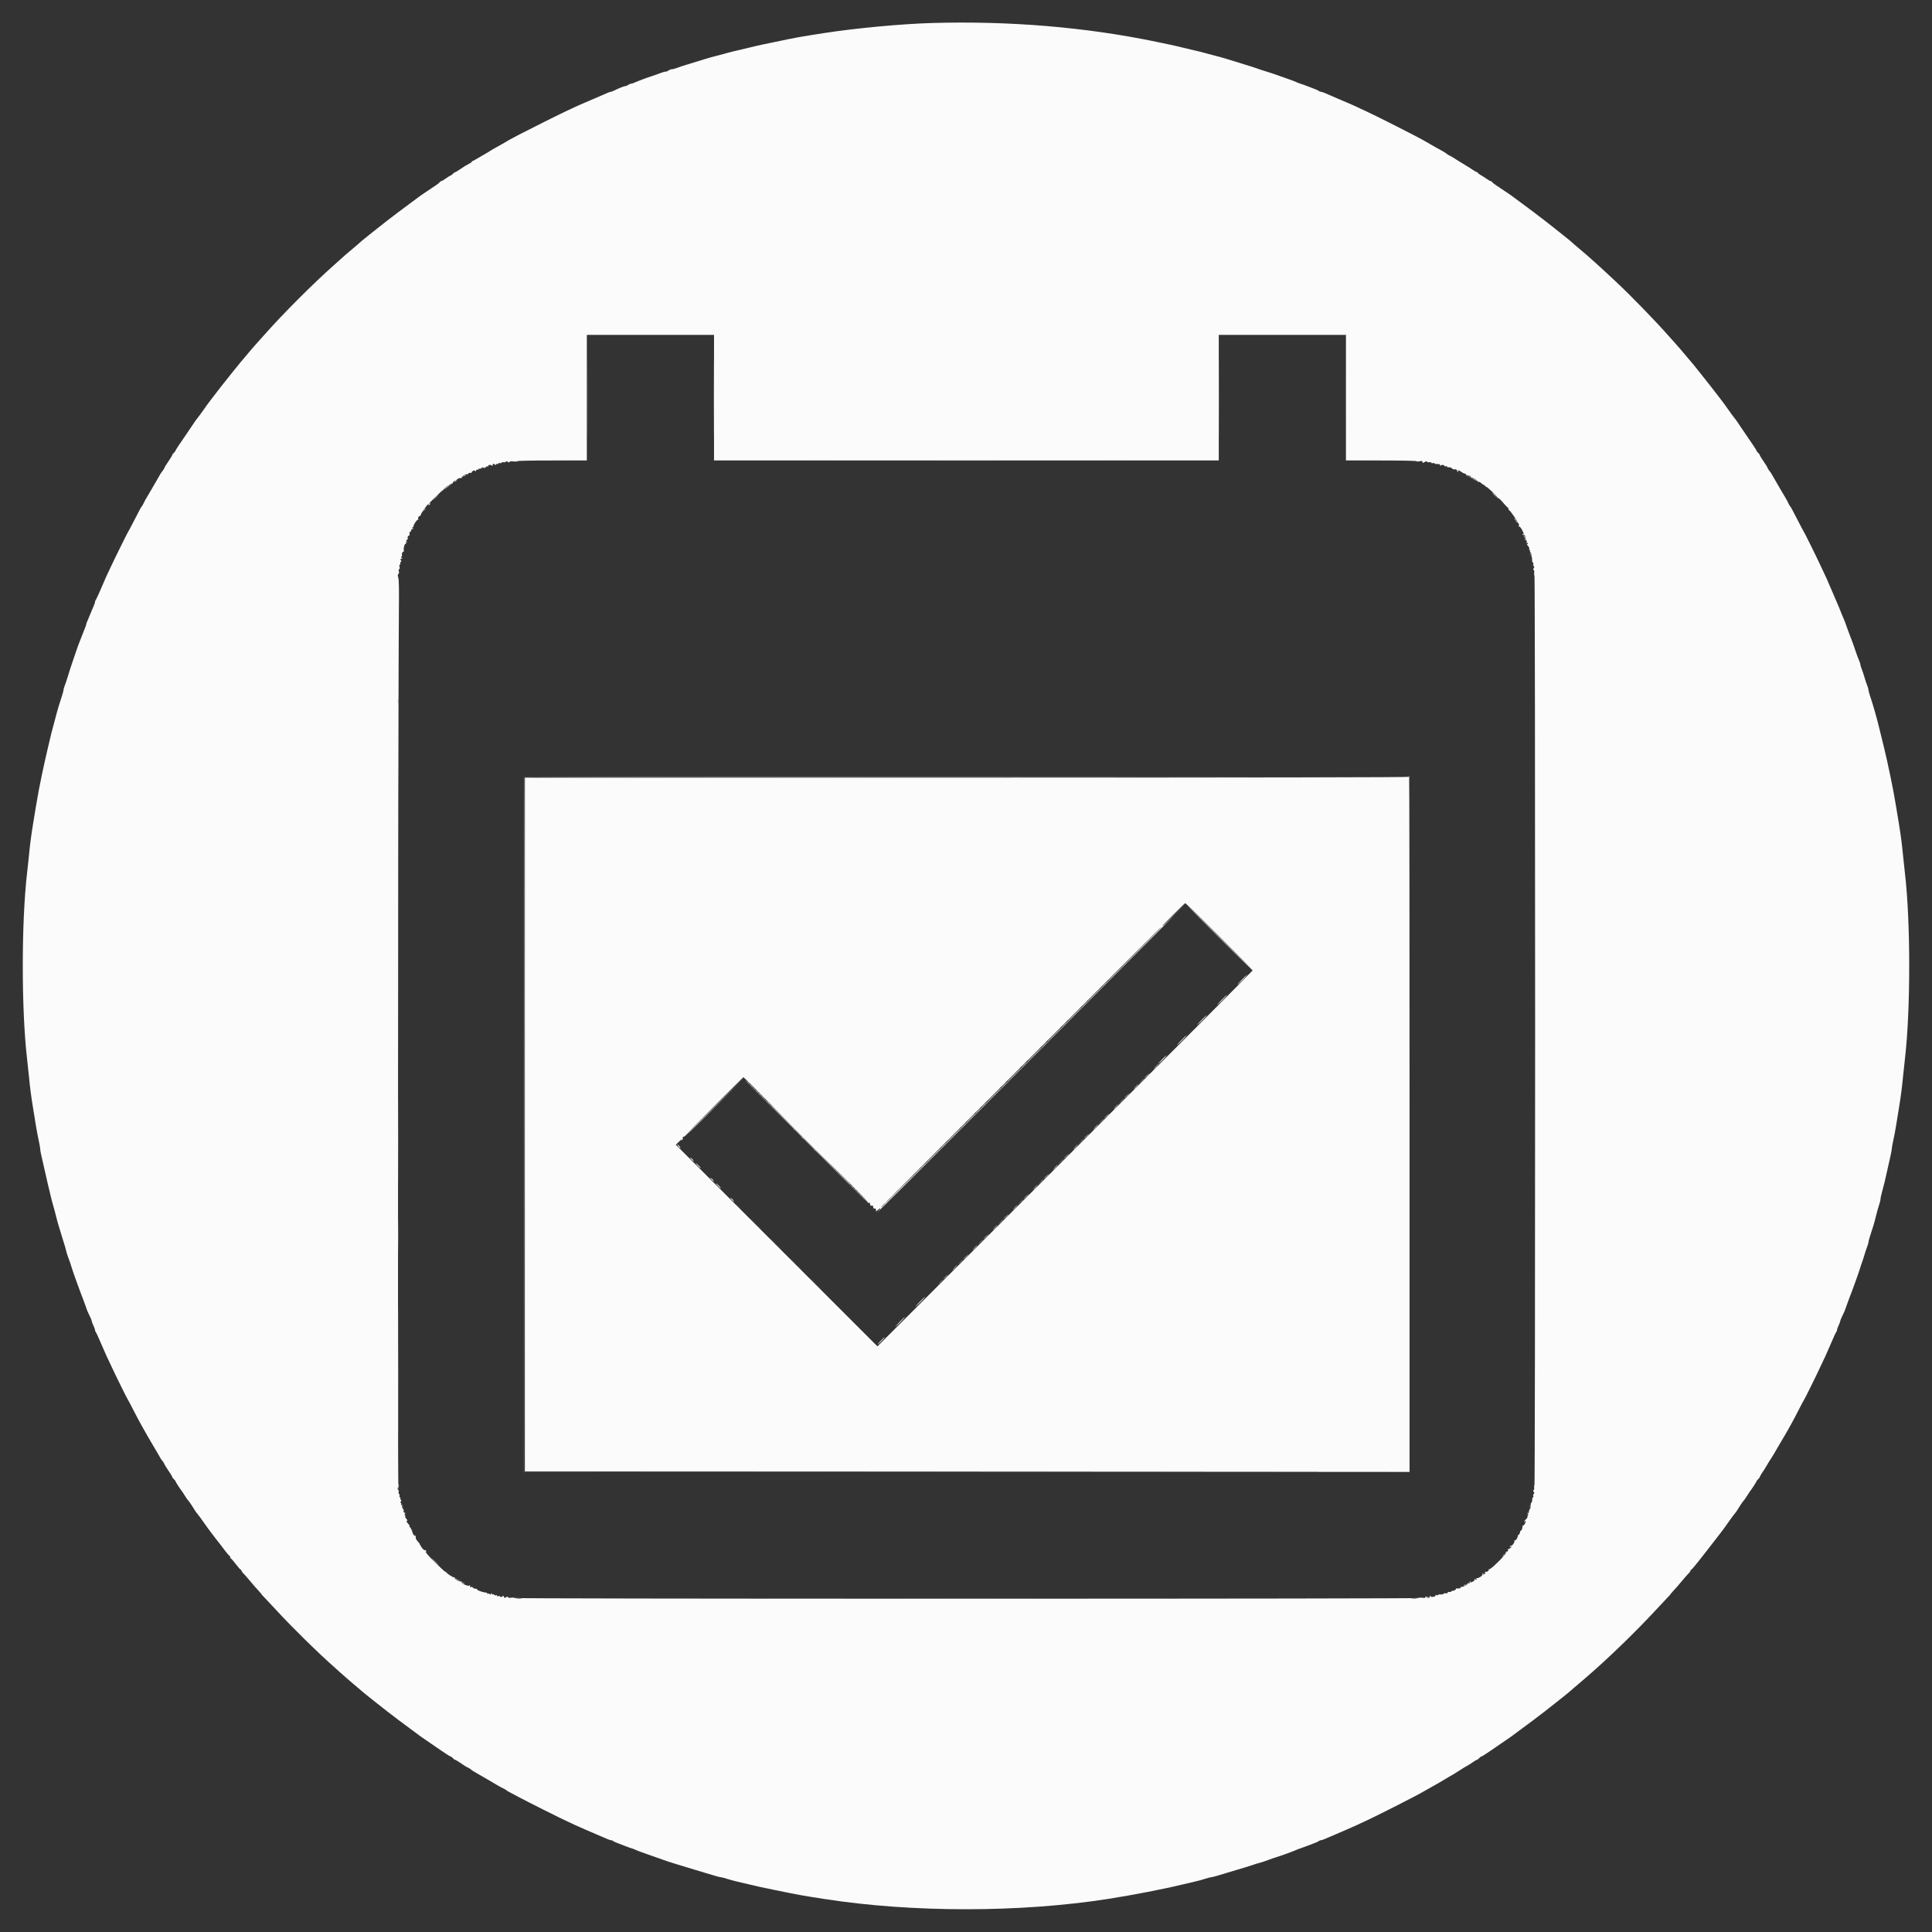 <svg id="svg" version="1.1" xmlns="http://www.w3.org/2000/svg" xmlns:xlink="http://www.w3.org/1999/xlink" width="400" height="400" viewBox="0, 0, 400,400"><rect x="0" y="0" width="400" height="400" fill="#333333" stroke="none"/><g id="svgg"><path id="path0" d="M192.917 4.764 C 186.619 4.947,177.117 5.835,170.583 6.853 C 165.410 7.658,164.947 7.742,160.583 8.658 C 159.758 8.832,158.483 9.098,157.750 9.250 C 157.017 9.402,155.892 9.662,155.250 9.828 C 154.608 9.994,153.483 10.260,152.750 10.420 C 152.017 10.581,150.967 10.843,150.417 11.004 C 149.867 11.165,148.892 11.425,148.250 11.583 C 147.608 11.741,146.671 12.001,146.167 12.161 C 144.560 12.671,143.112 13.117,142.083 13.419 C 141.533 13.580,140.717 13.852,140.269 14.023 C 139.822 14.193,139.297 14.336,139.103 14.339 C 138.909 14.342,138.604 14.454,138.426 14.589 C 138.249 14.723,137.962 14.833,137.791 14.833 C 137.619 14.833,137.127 14.973,136.698 15.143 C 136.268 15.314,135.504 15.585,135.000 15.745 C 133.926 16.087,132.139 16.756,131.391 17.095 C 131.103 17.226,130.761 17.333,130.632 17.333 C 130.503 17.333,130.251 17.443,130.074 17.578 C 129.896 17.713,129.621 17.825,129.463 17.828 C 129.195 17.833,128.212 18.226,127.111 18.768 C 126.852 18.895,126.563 19.000,126.470 19.000 C 126.377 19.000,126.064 19.105,125.775 19.234 C 125.486 19.363,124.162 19.933,122.833 20.501 C 120.208 21.623,119.407 21.972,118.958 22.191 C 118.798 22.269,118.535 22.397,118.375 22.475 C 118.215 22.554,117.821 22.733,117.500 22.874 C 116.653 23.246,109.372 26.876,107.417 27.900 C 105.804 28.745,104.965 29.213,103.917 29.852 C 103.642 30.020,103.192 30.270,102.917 30.408 C 102.642 30.547,102.268 30.755,102.087 30.872 C 101.379 31.327,100.071 32.109,99.833 32.220 C 99.696 32.283,99.283 32.526,98.917 32.758 C 98.550 32.991,98.119 33.224,97.958 33.277 C 97.798 33.329,97.667 33.430,97.667 33.500 C 97.667 33.571,97.423 33.752,97.125 33.902 C 96.492 34.222,96.214 34.393,95.135 35.125 C 94.696 35.423,94.273 35.667,94.194 35.667 C 94.116 35.667,93.916 35.817,93.750 36.000 C 93.584 36.183,93.385 36.333,93.308 36.333 C 93.231 36.333,92.802 36.596,92.355 36.917 C 91.909 37.237,91.462 37.500,91.363 37.500 C 91.264 37.500,91.123 37.598,91.050 37.717 C 90.977 37.837,90.572 38.155,90.151 38.426 C 89.730 38.696,88.951 39.217,88.420 39.583 C 87.889 39.950,87.337 40.325,87.193 40.417 C 87.049 40.508,86.844 40.658,86.737 40.750 C 86.630 40.842,85.973 41.329,85.276 41.833 C 84.010 42.749,81.028 44.994,80.083 45.742 C 79.808 45.960,78.608 46.906,77.417 47.846 C 76.225 48.785,75.137 49.656,75.000 49.781 C 74.339 50.382,73.465 51.138,72.818 51.667 C 72.091 52.261,71.143 53.085,70.324 53.833 C 70.073 54.063,69.617 54.472,69.309 54.744 C 64.872 58.668,58.605 64.935,54.744 69.309 C 54.472 69.617,54.063 70.071,53.833 70.319 C 53.016 71.204,51.340 73.144,50.583 74.081 C 50.308 74.422,49.978 74.812,49.849 74.948 C 49.657 75.150,47.023 78.436,45.666 80.167 C 44.309 81.897,42.760 83.943,42.528 84.313 C 42.262 84.738,40.843 86.659,40.668 86.833 C 40.621 86.879,40.508 87.038,40.417 87.186 C 40.325 87.334,39.950 87.890,39.583 88.421 C 39.217 88.953,38.716 89.691,38.471 90.061 C 37.984 90.795,37.976 90.807,37.002 92.216 C 36.634 92.747,36.333 93.242,36.333 93.315 C 36.333 93.388,36.183 93.584,36.000 93.750 C 35.817 93.916,35.667 94.116,35.667 94.194 C 35.667 94.273,35.423 94.696,35.125 95.135 C 34.332 96.304,34.182 96.546,34.014 96.932 C 33.930 97.124,33.761 97.390,33.639 97.522 C 33.425 97.754,33.196 98.117,32.709 99.000 C 32.582 99.229,32.301 99.717,32.083 100.083 C 31.866 100.450,31.496 101.087,31.262 101.500 C 31.028 101.912,30.650 102.550,30.422 102.917 C 30.195 103.283,29.892 103.843,29.748 104.161 C 29.605 104.478,29.434 104.778,29.369 104.827 C 29.244 104.921,29.033 105.313,27.566 108.167 C 27.072 109.129,26.608 109.992,26.536 110.083 C 26.402 110.253,23.350 116.441,22.878 117.500 C 22.735 117.821,22.542 118.233,22.449 118.417 C 22.138 119.034,21.981 119.387,20.748 122.250 C 20.314 123.258,19.893 124.155,19.812 124.242 C 19.732 124.329,19.667 124.508,19.667 124.640 C 19.667 124.772,19.525 125.188,19.352 125.565 C 19.178 125.942,18.907 126.587,18.750 127.000 C 18.593 127.412,18.322 128.058,18.148 128.435 C 17.975 128.812,17.833 129.203,17.833 129.304 C 17.833 129.406,17.725 129.735,17.592 130.036 C 17.460 130.337,17.156 131.108,16.917 131.750 C 16.678 132.392,16.414 133.067,16.331 133.250 C 16.248 133.433,15.955 134.258,15.679 135.083 C 14.946 137.282,14.808 137.688,14.578 138.333 C 14.464 138.654,14.205 139.479,14.002 140.167 C 13.799 140.854,13.528 141.663,13.400 141.964 C 13.272 142.265,13.167 142.632,13.167 142.780 C 13.167 142.928,13.027 143.469,12.856 143.983 C 12.280 145.713,11.828 147.242,11.494 148.583 C 11.312 149.317,11.061 150.254,10.937 150.667 C 10.812 151.079,10.584 151.979,10.429 152.667 C 10.273 153.354,10.007 154.479,9.837 155.167 C 9.667 155.854,9.401 157.017,9.246 157.750 C 9.092 158.483,8.825 159.721,8.654 160.500 C 8.271 162.248,7.776 164.880,7.418 167.083 C 7.268 168.000,7.005 169.612,6.832 170.667 C 6.459 172.949,6.183 175.065,6.008 177.000 C 5.937 177.779,5.760 179.429,5.615 180.667 C 4.416 190.862,4.416 209.138,5.615 219.333 C 5.760 220.571,5.937 222.221,6.008 223.000 C 6.184 224.946,6.460 227.061,6.834 229.333 C 7.007 230.387,7.274 232.037,7.428 233.000 C 7.581 233.963,7.847 235.375,8.020 236.138 C 8.192 236.902,8.333 237.718,8.333 237.951 C 8.333 238.185,8.477 238.948,8.652 239.647 C 8.827 240.345,9.094 241.517,9.245 242.250 C 9.396 242.983,9.660 244.146,9.832 244.833 C 10.003 245.521,10.271 246.646,10.426 247.333 C 10.580 248.021,10.843 249.033,11.010 249.583 C 11.176 250.133,11.438 251.108,11.591 251.750 C 11.744 252.392,12.002 253.329,12.162 253.833 C 12.323 254.338,12.619 255.313,12.821 256.000 C 13.022 256.688,13.265 257.475,13.360 257.750 C 13.455 258.025,13.590 258.512,13.660 258.833 C 13.730 259.154,13.899 259.717,14.035 260.083 C 14.473 261.263,14.693 261.905,14.835 262.417 C 15.036 263.140,16.527 267.268,17.334 269.333 C 17.531 269.837,17.760 270.475,17.844 270.750 C 17.987 271.219,18.226 271.769,18.770 272.889 C 18.897 273.148,19.003 273.448,19.006 273.555 C 19.009 273.662,19.156 274.050,19.333 274.417 C 19.510 274.783,19.658 275.200,19.661 275.342 C 19.664 275.484,19.732 275.671,19.813 275.758 C 19.893 275.845,20.165 276.404,20.417 277.000 C 20.669 277.596,21.029 278.421,21.218 278.833 C 21.406 279.246,21.670 279.846,21.804 280.167 C 22.036 280.718,22.133 280.930,22.478 281.625 C 22.557 281.785,22.883 282.479,23.201 283.167 C 24.034 284.966,26.395 289.735,26.501 289.833 C 26.550 289.879,27.068 290.854,27.650 292.000 C 28.233 293.146,28.888 294.383,29.104 294.750 C 29.320 295.117,29.614 295.642,29.756 295.917 C 29.897 296.192,30.193 296.717,30.413 297.083 C 30.632 297.450,31.004 298.087,31.238 298.500 C 31.472 298.912,31.848 299.550,32.074 299.917 C 32.299 300.283,32.585 300.771,32.711 301.000 C 33.178 301.854,33.423 302.244,33.639 302.478 C 33.761 302.610,33.930 302.876,34.014 303.068 C 34.182 303.454,34.332 303.696,35.125 304.865 C 35.423 305.304,35.667 305.727,35.667 305.806 C 35.667 305.884,35.817 306.084,36.000 306.250 C 36.183 306.416,36.333 306.612,36.333 306.685 C 36.333 306.800,37.395 308.423,37.793 308.917 C 37.867 309.008,38.107 309.383,38.326 309.750 C 38.545 310.117,38.843 310.538,38.987 310.686 C 39.132 310.834,39.455 311.284,39.705 311.686 C 40.438 312.862,40.578 313.079,40.668 313.167 C 40.843 313.341,42.262 315.262,42.528 315.687 C 42.793 316.109,45.090 319.144,45.535 319.660 C 45.651 319.794,46.076 320.356,46.481 320.910 C 46.886 321.464,47.318 321.977,47.442 322.050 C 47.566 322.123,47.667 322.292,47.667 322.425 C 47.667 322.558,47.727 322.667,47.801 322.667 C 47.874 322.667,48.334 323.192,48.822 323.833 C 49.309 324.475,49.774 325.000,49.854 325.000 C 49.934 325.000,50.000 325.085,50.000 325.189 C 50.000 325.293,50.169 325.542,50.375 325.741 C 50.581 325.940,51.087 326.509,51.500 327.005 C 52.445 328.142,52.942 328.712,53.625 329.447 C 53.923 329.767,54.167 330.059,54.167 330.096 C 54.167 330.133,54.377 330.371,54.634 330.624 C 54.890 330.876,56.033 332.096,57.172 333.333 C 60.554 337.006,65.761 342.122,69.309 345.256 C 69.617 345.528,70.071 345.938,70.318 346.167 C 70.566 346.396,71.206 346.958,71.741 347.417 C 72.276 347.875,72.883 348.400,73.089 348.583 C 73.295 348.767,73.743 349.142,74.084 349.417 C 74.425 349.692,74.827 350.036,74.977 350.182 C 75.127 350.328,76.225 351.216,77.417 352.155 C 78.608 353.094,79.808 354.040,80.083 354.258 C 81.028 355.006,84.010 357.251,85.276 358.167 C 85.973 358.671,86.630 359.158,86.737 359.250 C 86.844 359.342,87.049 359.492,87.193 359.583 C 87.460 359.753,88.531 360.490,90.153 361.621 C 90.649 361.967,91.174 362.325,91.319 362.417 C 91.465 362.508,91.940 362.827,92.375 363.125 C 92.811 363.423,93.231 363.667,93.308 363.667 C 93.385 363.667,93.584 363.817,93.750 364.000 C 93.916 364.183,94.116 364.333,94.194 364.333 C 94.273 364.333,94.696 364.577,95.135 364.875 C 96.304 365.668,96.546 365.818,96.932 365.986 C 97.124 366.070,97.390 366.239,97.522 366.361 C 97.754 366.575,98.117 366.804,99.000 367.291 C 99.229 367.418,99.717 367.699,100.083 367.917 C 100.450 368.134,101.087 368.504,101.500 368.738 C 101.912 368.972,102.550 369.350,102.917 369.578 C 103.283 369.805,103.843 370.108,104.161 370.252 C 104.478 370.395,104.778 370.568,104.827 370.635 C 104.877 370.702,105.104 370.851,105.333 370.966 C 105.563 371.081,106.500 371.580,107.417 372.075 C 109.047 372.955,116.344 376.608,117.500 377.123 C 117.821 377.266,118.215 377.446,118.375 377.525 C 118.535 377.603,118.798 377.731,118.958 377.809 C 119.119 377.887,119.513 378.061,119.833 378.196 C 120.154 378.330,120.754 378.595,121.167 378.785 C 121.579 378.975,122.667 379.445,123.583 379.829 C 124.500 380.214,125.486 380.635,125.775 380.765 C 126.064 380.894,126.405 381.000,126.534 381.000 C 126.662 381.000,126.838 381.070,126.925 381.155 C 127.012 381.240,127.383 381.420,127.750 381.554 C 128.117 381.689,128.829 381.962,129.333 382.162 C 129.837 382.363,130.512 382.603,130.833 382.697 C 131.154 382.791,131.492 382.922,131.583 382.989 C 131.675 383.056,132.650 383.423,133.750 383.807 C 134.850 384.190,135.956 384.577,136.208 384.668 C 136.726 384.855,137.473 385.118,138.333 385.416 C 138.654 385.528,139.479 385.787,140.167 385.993 C 140.854 386.199,141.717 386.460,142.083 386.574 C 142.806 386.798,144.659 387.358,146.250 387.833 C 146.800 387.997,147.652 388.252,148.144 388.399 C 148.636 388.546,149.153 388.667,149.294 388.667 C 149.434 388.667,149.969 388.808,150.483 388.981 C 150.996 389.154,151.979 389.421,152.667 389.575 C 153.354 389.728,154.479 389.992,155.167 390.161 C 156.551 390.501,157.899 390.796,160.458 391.318 C 165.695 392.387,165.754 392.397,170.583 393.151 C 188.844 396.001,211.161 396.001,229.417 393.151 C 234.536 392.352,241.096 391.079,244.833 390.161 C 245.521 389.992,246.646 389.728,247.333 389.575 C 248.021 389.421,249.004 389.154,249.517 388.981 C 250.031 388.808,250.566 388.667,250.706 388.667 C 250.847 388.667,251.364 388.546,251.856 388.399 C 253.163 388.008,254.777 387.522,255.917 387.177 C 256.467 387.011,257.367 386.742,257.917 386.580 C 258.467 386.418,259.199 386.184,259.545 386.059 C 259.890 385.935,260.452 385.765,260.795 385.680 C 261.137 385.596,261.942 385.328,262.583 385.086 C 263.225 384.844,263.975 384.585,264.250 384.509 C 264.910 384.329,267.992 383.210,268.417 382.996 C 268.600 382.904,268.975 382.760,269.250 382.677 C 269.525 382.593,270.162 382.361,270.667 382.162 C 271.171 381.962,271.883 381.689,272.250 381.554 C 272.617 381.420,272.988 381.240,273.075 381.155 C 273.162 381.070,273.338 381.000,273.466 381.000 C 273.595 381.000,273.936 380.894,274.225 380.765 C 274.514 380.635,275.500 380.214,276.417 379.829 C 277.333 379.445,278.421 378.975,278.833 378.785 C 279.246 378.595,279.846 378.330,280.167 378.196 C 280.487 378.061,280.881 377.887,281.042 377.809 C 281.202 377.731,281.465 377.603,281.625 377.525 C 281.785 377.446,282.179 377.266,282.500 377.123 C 284.590 376.192,293.630 371.601,294.833 370.858 C 295.154 370.660,295.642 370.383,295.917 370.242 C 296.192 370.102,296.717 369.806,297.083 369.585 C 297.450 369.363,297.862 369.129,298.000 369.063 C 298.137 368.997,298.625 368.708,299.083 368.420 C 299.542 368.132,300.029 367.842,300.167 367.775 C 300.304 367.708,300.567 367.562,300.750 367.450 C 301.197 367.177,302.856 366.135,303.260 365.874 C 303.438 365.759,303.696 365.613,303.833 365.551 C 303.971 365.488,304.439 365.189,304.873 364.885 C 305.308 364.582,305.727 364.333,305.806 364.333 C 305.884 364.333,306.084 364.183,306.250 364.000 C 306.416 363.817,306.615 363.667,306.692 363.667 C 306.769 363.667,307.189 363.423,307.625 363.125 C 308.060 362.827,308.535 362.508,308.681 362.417 C 308.826 362.325,309.351 361.967,309.847 361.621 C 311.469 360.490,312.540 359.753,312.807 359.583 C 312.951 359.492,313.156 359.342,313.263 359.250 C 313.370 359.158,314.027 358.671,314.724 358.167 C 315.990 357.251,318.972 355.006,319.917 354.258 C 320.192 354.040,321.392 353.094,322.583 352.155 C 323.775 351.216,324.876 350.328,325.029 350.182 C 325.183 350.036,325.576 349.692,325.903 349.417 C 326.229 349.142,326.671 348.767,326.885 348.583 C 327.098 348.400,327.712 347.875,328.248 347.417 C 332.664 343.643,338.650 337.859,342.825 333.333 C 343.966 332.096,345.110 330.876,345.366 330.624 C 345.623 330.371,345.833 330.133,345.833 330.096 C 345.833 330.059,346.077 329.767,346.375 329.447 C 347.058 328.712,347.555 328.142,348.500 327.005 C 348.912 326.509,349.419 325.940,349.625 325.741 C 349.831 325.542,350.000 325.293,350.000 325.189 C 350.000 325.085,350.064 325.000,350.142 325.000 C 350.220 325.000,350.876 324.244,351.600 323.320 C 352.324 322.396,353.163 321.327,353.463 320.945 C 355.494 318.363,357.184 316.146,357.472 315.687 C 357.738 315.262,359.157 313.341,359.332 313.167 C 359.422 313.079,359.562 312.862,360.295 311.686 C 360.545 311.284,360.868 310.834,361.013 310.686 C 361.157 310.538,361.455 310.117,361.674 309.750 C 361.893 309.383,362.133 309.008,362.207 308.917 C 362.605 308.423,363.667 306.800,363.667 306.685 C 363.667 306.612,363.817 306.416,364.000 306.250 C 364.183 306.084,364.333 305.888,364.333 305.815 C 364.333 305.700,364.898 304.772,365.289 304.245 C 365.359 304.151,365.561 303.813,365.737 303.495 C 365.913 303.177,366.330 302.501,366.664 301.994 C 366.997 301.487,367.323 300.962,367.388 300.827 C 367.453 300.693,367.688 300.283,367.909 299.917 C 368.131 299.550,368.504 298.912,368.738 298.500 C 368.972 298.087,369.350 297.450,369.578 297.083 C 369.805 296.717,370.106 296.192,370.247 295.917 C 370.387 295.642,370.680 295.117,370.896 294.750 C 371.112 294.383,371.767 293.146,372.350 292.000 C 372.932 290.854,373.450 289.879,373.499 289.833 C 373.605 289.735,375.966 284.966,376.799 283.167 C 377.117 282.479,377.443 281.785,377.522 281.625 C 377.867 280.930,377.964 280.718,378.196 280.167 C 378.330 279.846,378.594 279.246,378.782 278.833 C 378.971 278.421,379.331 277.596,379.583 277.000 C 379.835 276.404,380.107 275.845,380.187 275.758 C 380.268 275.671,380.336 275.484,380.339 275.342 C 380.342 275.200,380.490 274.783,380.667 274.417 C 380.844 274.050,380.991 273.662,380.994 273.555 C 380.997 273.448,381.103 273.148,381.230 272.889 C 381.774 271.769,382.013 271.219,382.156 270.750 C 382.240 270.475,382.469 269.837,382.666 269.333 C 383.516 267.159,384.978 263.099,385.158 262.417 C 385.231 262.142,385.367 261.729,385.461 261.500 C 385.555 261.271,385.800 260.521,386.005 259.833 C 386.210 259.146,386.480 258.337,386.605 258.036 C 386.731 257.735,386.833 257.374,386.833 257.234 C 386.833 257.094,386.994 256.478,387.191 255.865 C 387.388 255.252,387.681 254.338,387.842 253.833 C 388.004 253.329,388.267 252.354,388.427 251.667 C 388.588 250.979,388.858 250.020,389.026 249.535 C 389.195 249.051,389.333 248.495,389.333 248.300 C 389.333 248.105,389.442 247.564,389.574 247.098 C 389.928 245.854,390.434 243.770,390.751 242.250 C 390.904 241.517,391.174 240.317,391.350 239.583 C 391.527 238.850,391.670 238.087,391.669 237.888 C 391.668 237.689,391.808 236.902,391.980 236.138 C 392.153 235.375,392.419 233.963,392.572 233.000 C 392.726 232.037,392.993 230.387,393.166 229.333 C 393.540 227.061,393.816 224.946,393.992 223.000 C 394.063 222.221,394.240 220.571,394.385 219.333 C 395.581 209.158,395.581 190.842,394.385 180.667 C 394.240 179.429,394.063 177.779,393.992 177.000 C 393.817 175.065,393.541 172.949,393.168 170.667 C 392.995 169.612,392.732 168.000,392.582 167.083 C 392.241 164.987,391.741 162.335,391.341 160.500 C 391.171 159.721,390.906 158.483,390.753 157.750 C 390.599 157.017,390.324 155.817,390.142 155.083 C 389.961 154.350,389.711 153.337,389.589 152.833 C 389.466 152.329,389.284 151.579,389.183 151.167 C 388.543 148.538,387.869 146.161,387.144 143.983 C 386.973 143.469,386.833 142.928,386.833 142.780 C 386.833 142.632,386.728 142.265,386.600 141.964 C 386.472 141.663,386.202 140.854,386.000 140.167 C 385.798 139.479,385.528 138.670,385.400 138.369 C 385.272 138.068,385.167 137.711,385.167 137.576 C 385.167 137.440,385.026 137.012,384.853 136.623 C 384.681 136.235,384.383 135.429,384.191 134.833 C 383.864 133.817,383.514 132.861,382.664 130.667 C 382.468 130.162,382.240 129.525,382.156 129.250 C 382.072 128.975,381.897 128.525,381.767 128.250 C 381.637 127.975,381.404 127.412,381.250 127.000 C 381.096 126.587,380.870 126.025,380.749 125.750 C 380.627 125.475,380.064 124.162,379.497 122.833 C 378.128 119.624,378.017 119.375,377.522 118.375 C 377.443 118.215,377.117 117.521,376.799 116.833 C 376.012 115.135,373.615 110.290,373.459 110.083 C 373.389 109.992,372.928 109.129,372.434 108.167 C 370.967 105.313,370.756 104.921,370.631 104.827 C 370.566 104.778,370.395 104.478,370.252 104.161 C 370.108 103.843,369.805 103.283,369.578 102.917 C 369.350 102.550,368.972 101.912,368.738 101.500 C 368.504 101.087,368.134 100.450,367.917 100.083 C 367.699 99.717,367.418 99.229,367.291 99.000 C 366.804 98.117,366.575 97.754,366.361 97.522 C 366.239 97.390,366.070 97.124,365.986 96.932 C 365.818 96.546,365.668 96.304,364.875 95.135 C 364.577 94.696,364.333 94.273,364.333 94.194 C 364.333 94.116,364.183 93.916,364.000 93.750 C 363.817 93.584,363.667 93.388,363.667 93.315 C 363.667 93.242,363.366 92.747,362.998 92.216 C 362.024 90.807,362.016 90.795,361.529 90.061 C 361.284 89.691,360.783 88.953,360.417 88.421 C 360.050 87.890,359.675 87.334,359.583 87.186 C 359.492 87.038,359.379 86.879,359.332 86.833 C 359.157 86.659,357.738 84.738,357.472 84.313 C 357.222 83.915,355.302 81.385,354.262 80.083 C 354.042 79.808,353.094 78.608,352.155 77.417 C 351.216 76.225,350.328 75.127,350.182 74.977 C 350.036 74.827,349.692 74.425,349.417 74.083 C 348.672 73.158,346.997 71.219,346.167 70.319 C 345.938 70.071,345.528 69.617,345.256 69.309 C 342.666 66.375,337.713 61.277,334.748 58.493 C 331.379 55.330,328.642 52.861,327.182 51.667 C 326.535 51.138,325.661 50.382,325.000 49.781 C 324.862 49.656,323.775 48.785,322.583 47.846 C 321.392 46.906,320.192 45.960,319.917 45.742 C 318.972 44.994,315.990 42.749,314.724 41.833 C 314.027 41.329,313.370 40.842,313.263 40.750 C 313.156 40.658,312.951 40.508,312.807 40.417 C 312.663 40.325,312.111 39.950,311.580 39.583 C 311.049 39.217,310.270 38.696,309.849 38.426 C 309.428 38.155,309.023 37.837,308.950 37.717 C 308.877 37.598,308.736 37.500,308.637 37.500 C 308.538 37.500,308.110 37.256,307.687 36.958 C 307.263 36.660,306.710 36.309,306.458 36.180 C 306.206 36.050,306.000 35.881,306.000 35.805 C 306.000 35.729,305.928 35.667,305.841 35.667 C 305.705 35.667,304.815 35.134,304.245 34.711 C 304.151 34.641,303.813 34.438,303.495 34.260 C 303.177 34.083,302.504 33.671,302.000 33.345 C 300.762 32.546,300.476 32.375,300.068 32.188 C 299.876 32.100,299.613 31.928,299.484 31.806 C 299.355 31.683,298.912 31.408,298.500 31.193 C 298.087 30.978,297.450 30.627,297.083 30.412 C 296.717 30.197,296.229 29.916,296.000 29.788 C 295.771 29.660,295.283 29.379,294.917 29.164 C 293.457 28.309,284.232 23.636,282.500 22.874 C 282.179 22.733,281.785 22.554,281.625 22.475 C 281.465 22.397,281.202 22.269,281.042 22.191 C 280.593 21.972,279.792 21.623,277.167 20.501 C 275.837 19.933,274.514 19.363,274.225 19.234 C 273.936 19.105,273.595 19.000,273.466 19.000 C 273.338 19.000,273.162 18.930,273.075 18.845 C 272.988 18.760,272.617 18.580,272.250 18.446 C 271.883 18.311,271.171 18.038,270.667 17.838 C 270.162 17.637,269.487 17.397,269.167 17.303 C 268.846 17.209,268.508 17.078,268.417 17.011 C 268.325 16.944,267.350 16.577,266.250 16.193 C 265.150 15.810,264.025 15.414,263.750 15.313 C 263.475 15.212,262.912 15.030,262.500 14.909 C 262.087 14.788,261.487 14.597,261.167 14.486 C 259.601 13.941,258.834 13.690,257.917 13.420 C 256.878 13.114,255.408 12.661,253.833 12.161 C 253.329 12.001,252.392 11.741,251.750 11.583 C 251.108 11.425,250.133 11.165,249.583 11.004 C 249.033 10.843,247.983 10.581,247.250 10.420 C 246.517 10.260,245.392 9.994,244.750 9.828 C 244.108 9.662,242.983 9.402,242.250 9.250 C 241.517 9.098,240.242 8.833,239.417 8.660 C 224.863 5.624,209.029 4.297,192.917 4.764 M147.833 82.333 L 147.833 95.333 200.083 95.333 L 252.333 95.333 252.333 82.333 L 252.333 69.333 265.500 69.333 L 278.667 69.333 278.667 82.333 L 278.667 95.333 285.907 95.333 C 289.993 95.333,293.187 95.398,293.239 95.483 C 293.291 95.566,293.590 95.574,293.916 95.500 C 294.367 95.398,294.500 95.421,294.500 95.601 C 294.500 95.887,294.575 95.890,295.024 95.625 C 295.274 95.477,295.397 95.470,295.444 95.601 C 295.481 95.702,295.697 95.750,295.922 95.706 C 296.148 95.663,296.333 95.705,296.333 95.798 C 296.333 95.892,296.483 95.930,296.667 95.882 C 296.850 95.834,297.000 95.862,297.000 95.945 C 297.000 96.028,297.263 96.087,297.583 96.076 C 298.011 96.062,298.167 96.127,298.169 96.320 C 298.171 96.507,298.209 96.525,298.300 96.381 C 298.372 96.268,298.590 96.221,298.796 96.275 C 298.998 96.328,299.126 96.431,299.081 96.503 C 299.036 96.576,299.161 96.593,299.359 96.542 C 299.580 96.484,299.678 96.513,299.614 96.617 C 299.551 96.718,299.676 96.768,299.924 96.741 C 300.152 96.716,300.447 96.804,300.580 96.937 C 300.713 97.070,300.862 97.176,300.911 97.173 C 301.450 97.137,301.667 97.207,301.667 97.417 C 301.667 97.554,301.746 97.667,301.843 97.667 C 301.940 97.667,301.973 97.592,301.917 97.500 C 301.757 97.241,301.989 97.303,302.474 97.648 C 302.718 97.822,302.992 97.981,303.083 98.003 C 303.500 98.102,303.658 98.213,303.574 98.349 C 303.524 98.430,303.593 98.454,303.728 98.402 C 304.058 98.275,304.705 98.636,304.562 98.867 C 304.500 98.969,304.516 99.011,304.599 98.962 C 304.818 98.832,305.538 99.137,305.429 99.313 C 305.378 99.395,305.467 99.452,305.627 99.440 C 305.786 99.427,305.899 99.508,305.877 99.619 C 305.855 99.730,305.935 99.784,306.055 99.738 C 306.174 99.692,306.473 99.841,306.719 100.069 C 306.965 100.297,307.169 100.431,307.172 100.367 C 307.175 100.303,307.269 100.370,307.380 100.517 C 307.492 100.663,307.624 100.776,307.674 100.767 C 307.883 100.728,310.143 102.903,310.050 103.053 C 309.994 103.144,310.027 103.170,310.122 103.111 C 310.218 103.052,310.659 103.434,311.102 103.960 C 311.546 104.486,312.004 104.977,312.121 105.050 C 312.238 105.123,312.333 105.292,312.333 105.425 C 312.333 105.558,312.403 105.667,312.487 105.667 C 312.639 105.667,314.167 107.856,314.167 108.074 C 314.167 108.136,314.073 108.132,313.958 108.066 C 313.844 108.001,313.787 107.990,313.833 108.043 C 313.879 108.096,313.980 108.140,314.057 108.142 C 314.338 108.147,314.652 108.739,314.444 108.871 C 314.313 108.955,314.335 108.996,314.512 108.997 C 314.656 108.999,314.938 109.327,315.137 109.727 C 315.547 110.547,315.586 110.739,315.308 110.567 C 315.187 110.493,315.160 110.522,315.236 110.644 C 315.302 110.751,315.415 110.802,315.487 110.758 C 315.729 110.608,315.994 111.437,315.779 111.671 C 315.640 111.821,315.639 111.851,315.774 111.775 C 315.998 111.650,316.218 112.115,316.058 112.374 C 315.994 112.479,316.028 112.503,316.141 112.433 C 316.247 112.367,316.333 112.393,316.333 112.490 C 316.333 112.587,316.258 112.667,316.167 112.667 C 316.075 112.667,316.157 112.824,316.349 113.015 C 316.556 113.222,316.664 113.494,316.614 113.682 C 316.562 113.882,316.598 113.959,316.711 113.890 C 316.823 113.820,316.852 113.879,316.788 114.045 C 316.731 114.192,316.765 114.338,316.863 114.371 C 317.022 114.424,317.149 115.039,317.224 116.125 C 317.238 116.331,317.315 116.500,317.394 116.500 C 317.474 116.500,317.501 116.646,317.454 116.825 C 317.407 117.004,317.455 117.182,317.559 117.220 C 317.699 117.271,317.694 117.384,317.540 117.645 C 317.394 117.893,317.387 118.000,317.517 118.000 C 317.632 118.000,317.677 118.224,317.635 118.583 C 317.598 118.904,317.627 119.167,317.699 119.167 C 317.772 119.167,317.832 161.542,317.832 213.333 C 317.832 265.125,317.770 307.500,317.695 307.500 C 317.619 307.500,317.591 307.725,317.631 308.000 C 317.675 308.302,317.630 308.500,317.518 308.500 C 317.386 308.500,317.393 308.606,317.540 308.855 C 317.694 309.116,317.699 309.229,317.559 309.280 C 317.455 309.318,317.407 309.496,317.454 309.675 C 317.501 309.854,317.474 310.000,317.394 310.000 C 317.315 310.001,317.241 310.241,317.231 310.535 C 317.220 310.828,317.136 311.093,317.045 311.124 C 316.953 311.154,316.904 311.398,316.935 311.665 C 316.966 311.933,316.900 312.248,316.788 312.367 C 316.675 312.486,316.576 312.677,316.567 312.792 C 316.527 313.285,316.489 313.346,316.292 313.228 C 316.150 313.143,316.157 313.193,316.312 313.385 C 316.454 313.560,316.472 313.667,316.359 313.667 C 316.259 313.667,316.219 313.776,316.271 313.910 C 316.324 314.050,316.169 314.334,315.906 314.579 C 315.654 314.812,315.497 315.053,315.557 315.113 C 315.617 315.173,315.667 315.130,315.667 315.018 C 315.667 314.906,315.737 314.857,315.823 314.911 C 316.037 315.042,315.473 316.000,315.254 315.877 C 315.160 315.824,315.133 315.836,315.195 315.904 C 315.334 316.059,315.010 317.026,314.852 316.928 C 314.788 316.889,314.724 317.019,314.709 317.217 C 314.694 317.415,314.551 317.672,314.392 317.788 C 314.233 317.905,314.157 318.000,314.222 318.000 C 314.288 318.000,314.224 318.227,314.081 318.505 C 313.920 318.816,313.742 318.966,313.618 318.895 C 313.507 318.832,313.470 318.839,313.535 318.911 C 313.707 319.101,313.201 320.000,312.922 320.000 C 312.792 320.000,312.641 320.074,312.585 320.165 C 312.524 320.263,312.604 320.286,312.783 320.223 C 313.050 320.128,313.046 320.153,312.750 320.453 C 312.567 320.639,312.349 320.751,312.266 320.703 C 312.183 320.655,312.162 320.691,312.219 320.783 C 312.276 320.875,312.207 321.093,312.066 321.267 C 311.924 321.441,311.863 321.478,311.930 321.349 C 312.011 321.194,311.986 321.156,311.856 321.236 C 311.749 321.302,311.707 321.430,311.763 321.521 C 311.914 321.765,308.562 325.058,308.317 324.906 C 308.192 324.829,308.158 324.852,308.229 324.966 C 308.346 325.155,307.781 325.559,307.622 325.400 C 307.573 325.351,307.477 325.403,307.408 325.515 C 307.320 325.657,307.352 325.676,307.516 325.577 C 307.715 325.457,307.716 325.478,307.521 325.718 C 307.266 326.033,306.914 326.108,307.099 325.808 C 307.174 325.687,307.145 325.660,307.023 325.736 C 306.916 325.802,306.870 325.925,306.922 326.009 C 307.035 326.191,306.002 326.854,305.799 326.729 C 305.722 326.681,305.669 326.704,305.682 326.779 C 305.741 327.116,305.648 327.229,305.500 327.000 C 305.359 326.781,305.338 326.783,305.336 327.015 C 305.334 327.161,305.142 327.367,304.909 327.473 C 304.376 327.716,304.283 327.716,304.433 327.474 C 304.507 327.354,304.478 327.327,304.356 327.402 C 304.249 327.469,304.212 327.606,304.275 327.707 C 304.348 327.826,304.288 327.852,304.102 327.780 C 303.939 327.718,303.858 327.738,303.914 327.829 C 304.036 328.026,302.683 328.697,302.452 328.553 C 302.354 328.493,302.333 328.531,302.401 328.641 C 302.510 328.817,302.204 328.902,301.543 328.878 C 301.430 328.874,301.375 328.932,301.421 329.007 C 301.504 329.141,300.866 329.430,300.625 329.366 C 300.556 329.348,300.500 329.402,300.500 329.485 C 300.500 329.569,300.315 329.617,300.088 329.592 C 299.861 329.567,299.716 329.611,299.764 329.690 C 299.846 329.822,299.556 329.897,299.042 329.878 C 298.927 329.874,298.833 329.934,298.833 330.011 C 298.833 330.089,298.575 330.132,298.259 330.107 C 297.941 330.082,297.728 330.131,297.780 330.216 C 297.835 330.304,297.717 330.319,297.500 330.250 C 297.260 330.174,297.163 330.192,297.231 330.302 C 297.290 330.398,297.108 330.523,296.814 330.588 C 296.453 330.667,296.248 330.633,296.148 330.476 C 296.037 330.300,296.005 330.314,296.003 330.542 C 296.000 330.878,295.789 330.910,295.302 330.650 C 295.036 330.508,294.988 330.513,295.088 330.675 C 295.186 330.833,295.034 330.862,294.442 330.795 C 294.015 330.747,293.667 330.773,293.667 330.854 C 293.667 330.937,253.624 331.000,200.083 331.000 C 144.367 331.000,106.500 330.939,106.500 330.849 C 106.500 330.766,106.200 330.739,105.833 330.788 C 105.385 330.848,105.167 330.813,105.167 330.683 C 105.167 330.542,105.077 330.536,104.844 330.661 C 104.413 330.891,104.333 330.879,104.333 330.582 C 104.333 330.371,104.276 330.364,103.978 330.540 C 103.718 330.694,103.605 330.699,103.554 330.559 C 103.515 330.455,103.326 330.410,103.133 330.461 C 102.909 330.519,102.821 330.488,102.891 330.375 C 102.960 330.263,102.877 330.230,102.667 330.285 C 102.483 330.333,102.333 330.291,102.333 330.191 C 102.333 330.092,102.221 330.054,102.083 330.106 C 101.937 330.162,101.832 330.108,101.831 329.976 C 101.829 329.800,101.789 329.806,101.651 330.000 C 101.525 330.179,101.451 330.193,101.393 330.051 C 101.348 329.942,101.192 329.898,101.045 329.954 C 100.899 330.011,100.821 329.988,100.873 329.903 C 100.926 329.819,100.807 329.739,100.609 329.725 C 99.868 329.674,98.628 329.198,98.744 329.009 C 98.785 328.944,98.653 328.906,98.451 328.924 C 98.249 328.943,97.946 328.799,97.777 328.604 C 97.609 328.409,97.526 328.353,97.592 328.480 C 97.673 328.634,97.637 328.682,97.482 328.626 C 97.354 328.580,97.274 328.439,97.304 328.313 C 97.342 328.147,97.306 328.134,97.173 328.264 C 96.944 328.489,95.519 327.862,95.508 327.532 C 95.503 327.412,95.441 327.350,95.368 327.395 C 95.150 327.530,94.167 326.977,94.167 326.719 C 94.167 326.588,94.104 326.519,94.028 326.566 C 93.882 326.656,92.668 325.903,92.464 325.596 C 92.399 325.497,92.283 325.417,92.207 325.417 C 92.016 325.417,89.085 322.568,88.441 321.756 C 88.153 321.393,88.010 321.153,88.123 321.223 C 88.262 321.309,88.298 321.270,88.234 321.103 C 88.182 320.966,88.045 320.890,87.930 320.935 C 87.815 320.979,87.520 320.712,87.275 320.341 C 87.029 319.970,86.863 319.667,86.905 319.667 C 86.947 319.667,86.757 319.423,86.484 319.125 C 86.195 318.810,86.017 318.461,86.061 318.292 C 86.102 318.132,86.056 317.951,85.959 317.891 C 85.848 317.823,85.828 317.870,85.905 318.016 C 85.973 318.145,85.878 318.064,85.693 317.836 C 85.508 317.608,85.388 317.390,85.427 317.351 C 85.465 317.312,85.404 317.166,85.290 317.025 C 85.119 316.814,85.127 316.792,85.333 316.897 C 85.471 316.967,85.438 316.907,85.260 316.762 C 85.082 316.618,85.007 316.498,85.093 316.495 C 85.179 316.492,85.104 316.379,84.926 316.245 C 84.749 316.110,84.689 316.000,84.794 316.000 C 84.898 316.000,84.800 315.802,84.575 315.559 C 84.144 315.093,84.057 314.833,84.333 314.833 C 84.425 314.833,84.344 314.678,84.154 314.487 C 83.963 314.297,83.849 314.034,83.899 313.904 C 83.949 313.773,83.908 313.667,83.808 313.667 C 83.695 313.667,83.713 313.560,83.855 313.385 C 83.980 313.230,83.997 313.154,83.892 313.217 C 83.682 313.343,83.443 312.893,83.593 312.652 C 83.644 312.568,83.599 312.500,83.492 312.500 C 83.385 312.500,83.342 312.384,83.397 312.241 C 83.459 312.079,83.428 312.025,83.314 312.096 C 83.190 312.172,83.170 312.087,83.250 311.833 C 83.339 311.552,83.316 311.491,83.156 311.590 C 83.005 311.683,82.974 311.641,83.050 311.444 C 83.108 311.291,83.081 311.167,82.989 311.167 C 82.881 311.167,82.885 311.049,83.000 310.833 C 83.130 310.590,83.127 310.500,82.988 310.500 C 82.883 310.500,82.841 310.387,82.894 310.250 C 82.946 310.112,82.908 310.000,82.809 310.000 C 82.709 310.000,82.667 309.850,82.715 309.667 C 82.763 309.483,82.725 309.333,82.632 309.333 C 82.538 309.333,82.496 309.148,82.540 308.922 C 82.583 308.697,82.535 308.483,82.434 308.449 C 82.301 308.403,82.304 308.240,82.444 307.859 C 82.562 307.540,82.574 307.333,82.475 307.333 C 82.322 307.333,82.423 140.434,82.585 126.167 C 82.632 122.038,82.595 120.057,82.463 119.612 C 82.315 119.116,82.319 118.945,82.479 118.846 C 82.610 118.765,82.645 118.556,82.575 118.276 C 82.506 118.001,82.532 117.833,82.644 117.833 C 82.758 117.833,82.786 117.639,82.720 117.307 C 82.649 116.956,82.673 116.818,82.792 116.891 C 82.903 116.960,82.937 116.877,82.882 116.667 C 82.832 116.476,82.876 116.333,82.986 116.333 C 83.127 116.333,83.130 116.244,83.000 116.000 C 82.853 115.725,82.873 115.666,83.119 115.664 C 83.375 115.662,83.382 115.637,83.167 115.485 C 82.978 115.351,82.968 115.287,83.126 115.223 C 83.241 115.176,83.293 115.069,83.240 114.984 C 83.106 114.767,83.327 114.143,83.501 114.251 C 83.580 114.299,83.622 114.132,83.595 113.878 C 83.535 113.313,83.811 112.467,84.014 112.592 C 84.096 112.643,84.113 112.555,84.053 112.398 C 83.970 112.182,84.001 112.147,84.180 112.255 C 84.377 112.373,84.381 112.353,84.204 112.135 C 84.029 111.918,84.038 111.855,84.256 111.771 C 84.402 111.715,84.479 111.600,84.427 111.516 C 84.302 111.315,84.499 110.813,84.662 110.914 C 84.732 110.957,84.789 110.863,84.788 110.705 C 84.787 110.141,84.835 109.982,84.981 110.072 C 85.062 110.122,85.119 110.034,85.106 109.877 C 85.094 109.720,85.171 109.590,85.278 109.587 C 85.385 109.585,85.535 109.515,85.611 109.432 C 85.692 109.343,85.663 109.330,85.542 109.400 C 85.427 109.466,85.333 109.440,85.333 109.343 C 85.333 109.246,85.396 109.167,85.472 109.167 C 85.549 109.167,85.613 109.073,85.615 108.958 C 85.622 108.577,86.363 107.499,86.542 107.609 C 86.640 107.670,86.670 107.639,86.609 107.541 C 86.459 107.299,86.655 106.833,86.907 106.833 C 87.019 106.833,87.111 106.729,87.111 106.602 C 87.111 106.330,88.520 104.345,88.718 104.338 C 88.792 104.336,88.807 104.408,88.750 104.500 C 88.582 104.771,88.774 104.690,89.021 104.385 C 89.177 104.193,89.183 104.143,89.042 104.228 C 88.927 104.297,88.833 104.320,88.833 104.280 C 88.833 104.139,91.542 101.500,91.687 101.500 C 91.767 101.500,91.833 101.429,91.833 101.341 C 91.833 101.141,93.317 100.111,93.605 100.111 C 93.722 100.111,93.785 100.057,93.745 99.991 C 93.704 99.925,93.782 99.778,93.919 99.665 C 94.055 99.552,94.167 99.509,94.167 99.569 C 94.167 99.630,94.331 99.527,94.531 99.340 C 94.863 99.031,95.182 98.920,95.554 98.984 C 95.630 98.998,95.646 98.934,95.590 98.844 C 95.534 98.754,95.791 98.534,96.162 98.355 C 96.532 98.176,96.791 98.117,96.738 98.223 C 96.685 98.330,96.756 98.276,96.896 98.104 C 97.060 97.902,97.255 97.832,97.445 97.905 C 97.607 97.967,97.686 97.964,97.621 97.899 C 97.556 97.833,97.660 97.669,97.853 97.534 C 98.122 97.346,98.232 97.336,98.328 97.492 C 98.419 97.639,98.483 97.618,98.562 97.413 C 98.626 97.245,98.772 97.172,98.927 97.231 C 99.095 97.295,99.142 97.262,99.065 97.136 C 98.985 97.007,99.037 96.979,99.223 97.050 C 99.375 97.108,99.500 97.079,99.500 96.985 C 99.500 96.891,99.575 96.860,99.667 96.917 C 99.758 96.973,99.833 96.931,99.833 96.823 C 99.833 96.676,99.897 96.679,100.083 96.833 C 100.270 96.988,100.333 96.991,100.333 96.844 C 100.333 96.736,100.408 96.693,100.500 96.750 C 100.592 96.807,100.667 96.766,100.667 96.659 C 100.667 96.552,100.783 96.509,100.925 96.564 C 101.068 96.618,101.143 96.597,101.093 96.516 C 100.948 96.280,101.519 96.142,101.771 96.351 C 101.949 96.499,102.000 96.481,102.000 96.270 C 102.000 95.950,102.189 95.922,102.467 96.200 C 102.622 96.356,102.667 96.352,102.667 96.182 C 102.667 96.057,102.773 96.005,102.917 96.060 C 103.054 96.113,103.167 96.075,103.167 95.975 C 103.167 95.876,103.317 95.834,103.500 95.882 C 103.683 95.930,103.833 95.892,103.833 95.798 C 103.833 95.705,104.018 95.663,104.244 95.706 C 104.470 95.750,104.685 95.702,104.722 95.601 C 104.770 95.471,104.894 95.478,105.145 95.626 C 105.398 95.776,105.500 95.782,105.500 95.647 C 105.500 95.520,105.776 95.484,106.333 95.538 C 106.792 95.582,107.167 95.554,107.167 95.476 C 107.167 95.397,110.392 95.333,114.333 95.333 L 121.500 95.333 121.500 82.333 L 121.500 69.333 134.667 69.333 L 147.833 69.333 147.833 82.333 M291.667 160.833 C 291.667 160.944,261.056 161.000,200.167 161.000 L 108.667 161.000 108.667 232.833 L 108.667 304.666 200.250 304.708 L 291.833 304.750 291.833 232.708 C 291.833 193.085,291.796 160.667,291.750 160.667 C 291.704 160.667,291.667 160.742,291.667 160.833 M252.458 193.890 C 256.240 197.676,259.333 200.844,259.333 200.929 C 259.333 201.014,241.858 218.558,220.500 239.917 L 181.667 278.750 160.793 257.876 L 139.919 237.002 140.657 236.293 C 141.063 235.903,141.288 235.733,141.156 235.917 C 140.937 236.221,140.941 236.231,141.198 236.029 C 141.361 235.903,141.437 235.696,141.378 235.542 C 141.305 235.351,141.348 235.303,141.529 235.373 C 141.704 235.440,143.676 233.563,147.933 229.277 L 154.083 223.083 147.845 229.250 C 144.414 232.642,141.693 235.298,141.800 235.154 C 141.944 234.958,153.593 223.291,153.898 223.037 C 154.033 222.925,164.414 233.541,164.392 233.769 C 164.378 233.908,164.411 233.978,164.465 233.924 C 164.616 233.773,166.166 235.367,166.050 235.554 C 165.994 235.644,166.022 235.673,166.112 235.617 C 166.301 235.500,168.720 237.877,168.588 238.051 C 168.540 238.114,168.549 238.130,168.609 238.086 C 168.839 237.914,179.684 248.554,179.620 248.889 C 179.600 248.996,179.719 249.060,179.884 249.032 C 180.095 248.996,180.170 249.071,180.134 249.278 C 180.106 249.442,180.177 249.587,180.292 249.600 C 180.406 249.614,180.578 249.634,180.674 249.646 C 180.770 249.657,180.826 249.798,180.799 249.958 C 180.766 250.157,180.843 250.234,181.042 250.201 C 181.313 250.155,181.419 250.352,181.339 250.750 C 181.321 250.842,181.486 250.748,181.705 250.542 C 182.249 250.031,182.487 250.065,182.000 250.583 C 179.890 252.829,186.231 246.514,213.667 219.043 C 231.221 201.466,244.477 188.171,243.125 189.499 C 241.773 190.826,240.667 191.839,240.667 191.750 C 240.667 191.532,245.200 186.999,245.414 187.003 C 245.507 187.005,248.677 190.104,252.458 193.890 M211.590 220.993 C 195.552 237.031,182.395 250.118,182.352 250.075 C 182.247 249.970,240.371 191.838,240.583 191.835 C 240.675 191.834,227.628 204.955,211.590 220.993 M257.000 202.952 C 256.404 203.567,256.063 203.960,256.243 203.826 C 256.831 203.388,258.317 201.832,258.145 201.834 C 258.111 201.835,257.596 202.338,257.000 202.952 M252.833 207.119 C 252.237 207.733,251.897 208.127,252.076 207.993 C 252.665 207.554,254.150 205.999,253.979 206.001 C 253.945 206.001,253.429 206.504,252.833 207.119 M248.667 211.285 C 248.071 211.900,247.730 212.293,247.909 212.160 C 248.498 211.721,249.984 210.165,249.812 210.167 C 249.778 210.168,249.262 210.671,248.667 211.285 M244.500 215.452 C 243.904 216.067,243.563 216.460,243.743 216.326 C 244.331 215.888,245.817 214.332,245.645 214.334 C 245.611 214.335,245.096 214.838,244.500 215.452 M240.621 219.312 C 240.188 219.758,239.833 220.171,239.833 220.228 C 239.833 220.337,240.907 219.289,241.312 218.784 C 241.749 218.241,241.404 218.504,240.621 219.312 M140.312 237.116 C 140.416 237.317,140.581 237.531,140.679 237.591 C 141.010 237.796,140.935 237.584,140.528 237.167 C 140.160 236.789,140.140 236.784,140.312 237.116 M143.000 239.882 C 143.137 240.001,143.353 240.208,143.479 240.341 C 143.674 240.548,143.681 240.532,143.525 240.228 C 143.425 240.032,143.209 239.826,143.046 239.769 C 142.788 239.679,142.782 239.694,143.000 239.882 M144.444 241.333 C 144.703 241.608,144.975 241.833,145.047 241.833 C 145.119 241.833,144.948 241.608,144.667 241.333 C 144.385 241.058,144.114 240.833,144.063 240.833 C 144.013 240.833,144.184 241.058,144.444 241.333 M147.167 244.049 C 147.304 244.168,147.520 244.374,147.645 244.508 C 147.841 244.715,147.848 244.699,147.692 244.395 C 147.591 244.199,147.376 243.993,147.213 243.936 C 146.955 243.846,146.949 243.860,147.167 244.049 M148.610 245.500 C 148.870 245.775,149.141 246.000,149.214 246.000 C 149.286 246.000,149.115 245.775,148.833 245.500 C 148.552 245.225,148.281 245.000,148.230 245.000 C 148.180 245.000,148.351 245.225,148.610 245.500 M151.333 248.216 C 151.471 248.335,151.686 248.541,151.812 248.674 C 152.008 248.882,152.015 248.865,151.858 248.561 C 151.758 248.366,151.543 248.159,151.380 248.103 C 151.122 248.013,151.116 248.027,151.333 248.216 M190.333 269.619 C 189.737 270.233,189.397 270.627,189.576 270.493 C 190.165 270.054,191.650 268.499,191.479 268.501 C 191.445 268.501,190.929 269.004,190.333 269.619 M186.167 273.785 C 185.571 274.400,185.230 274.793,185.409 274.660 C 185.998 274.221,187.484 272.665,187.312 272.667 C 187.278 272.668,186.762 273.171,186.167 273.785 M182.246 277.706 C 181.790 278.187,181.567 278.469,181.750 278.333 C 182.261 277.956,183.302 276.833,183.141 276.833 C 183.105 276.833,182.702 277.226,182.246 277.706 " stroke="none" fill="#fbfbfb" fill-rule="evenodd"></path><path id="path1" d="M110.708 95.458 C 112.702 95.485,115.965 95.485,117.958 95.458 C 119.952 95.432,118.321 95.410,114.333 95.410 C 110.346 95.410,108.715 95.432,110.708 95.458 M173.972 95.458 C 188.394 95.482,211.944 95.482,226.305 95.458 C 240.666 95.435,228.867 95.416,200.083 95.416 C 171.300 95.416,159.550 95.435,173.972 95.458 M282.208 95.458 C 284.202 95.485,287.465 95.485,289.458 95.458 C 291.452 95.432,289.821 95.410,285.833 95.410 C 281.846 95.410,280.215 95.432,282.208 95.458 M82.415 183.750 C 82.415 204.650,82.435 213.175,82.458 202.695 C 82.482 192.215,82.482 175.115,82.458 164.695 C 82.435 154.275,82.415 162.850,82.415 183.750 M108.444 160.778 C 108.383 160.839,108.333 193.276,108.333 232.861 L 108.333 304.833 200.042 304.792 L 291.750 304.750 200.125 304.708 L 108.500 304.666 108.541 232.792 L 108.583 160.917 200.167 160.833 L 291.750 160.750 200.153 160.708 C 149.774 160.685,108.506 160.717,108.444 160.778 M152.833 249.833 C 153.115 250.108,153.386 250.333,153.437 250.333 C 153.487 250.333,153.316 250.108,153.056 249.833 C 152.797 249.558,152.525 249.333,152.453 249.333 C 152.381 249.333,152.552 249.558,152.833 249.833 M155.833 252.833 C 156.115 253.108,156.386 253.333,156.437 253.333 C 156.487 253.333,156.316 253.108,156.056 252.833 C 155.797 252.558,155.525 252.333,155.453 252.333 C 155.381 252.333,155.552 252.558,155.833 252.833 M157.000 254.000 C 157.281 254.275,157.553 254.500,157.603 254.500 C 157.654 254.500,157.483 254.275,157.223 254.000 C 156.963 253.725,156.692 253.500,156.620 253.500 C 156.548 253.500,156.719 253.725,157.000 254.000 M160.000 257.000 C 160.281 257.275,160.553 257.500,160.603 257.500 C 160.654 257.500,160.483 257.275,160.223 257.000 C 159.963 256.725,159.692 256.500,159.620 256.500 C 159.548 256.500,159.719 256.725,160.000 257.000 M161.167 258.167 C 161.448 258.442,161.719 258.667,161.770 258.667 C 161.820 258.667,161.649 258.442,161.390 258.167 C 161.130 257.892,160.859 257.667,160.786 257.667 C 160.714 257.667,160.885 257.892,161.167 258.167 M164.167 261.167 C 164.448 261.442,164.719 261.667,164.770 261.667 C 164.820 261.667,164.649 261.442,164.390 261.167 C 164.130 260.892,163.859 260.667,163.786 260.667 C 163.714 260.667,163.885 260.892,164.167 261.167 M165.333 262.333 C 165.615 262.608,165.886 262.833,165.937 262.833 C 165.987 262.833,165.816 262.608,165.556 262.333 C 165.297 262.058,165.025 261.833,164.953 261.833 C 164.881 261.833,165.052 262.058,165.333 262.333 M168.333 265.333 C 168.615 265.608,168.886 265.833,168.937 265.833 C 168.987 265.833,168.816 265.608,168.556 265.333 C 168.297 265.058,168.025 264.833,167.953 264.833 C 167.881 264.833,168.052 265.058,168.333 265.333 M169.500 266.500 C 169.781 266.775,170.053 267.000,170.103 267.000 C 170.154 267.000,169.983 266.775,169.723 266.500 C 169.463 266.225,169.192 266.000,169.120 266.000 C 169.048 266.000,169.219 266.225,169.500 266.500 M106.961 330.954 C 107.261 330.991,107.711 330.990,107.961 330.952 C 108.212 330.914,107.967 330.884,107.417 330.885 C 106.867 330.886,106.662 330.917,106.961 330.954 M292.295 330.954 C 292.594 330.991,293.044 330.990,293.295 330.952 C 293.545 330.914,293.300 330.884,292.750 330.885 C 292.200 330.886,291.995 330.917,292.295 330.954 " stroke="none" fill="#464646" fill-rule="evenodd"></path><path id="path2" d="M147.746 82.417 C 147.746 89.658,147.767 92.597,147.792 88.946 C 147.817 85.295,147.817 79.370,147.792 75.779 C 147.767 72.188,147.746 75.175,147.746 82.417 M95.740 98.611 C 95.573 98.733,95.521 98.833,95.625 98.833 C 95.729 98.833,95.861 98.757,95.918 98.664 C 95.976 98.571,96.088 98.535,96.167 98.583 C 96.246 98.632,96.350 98.608,96.398 98.530 C 96.535 98.309,96.077 98.365,95.740 98.611 M303.752 98.503 C 303.809 98.596,303.920 98.633,303.997 98.585 C 304.075 98.537,304.172 98.592,304.213 98.707 C 304.254 98.822,304.352 98.856,304.431 98.783 C 304.509 98.709,304.463 98.579,304.329 98.493 C 303.999 98.285,303.621 98.291,303.752 98.503 M304.833 99.071 C 304.833 99.110,305.058 99.254,305.333 99.392 C 305.884 99.666,305.998 99.579,305.542 99.232 C 305.262 99.020,304.833 98.922,304.833 99.071 M94.431 99.458 C 94.362 99.527,94.224 99.583,94.125 99.583 C 94.026 99.583,93.925 99.679,93.901 99.796 C 93.878 99.913,93.897 99.931,93.943 99.836 C 93.990 99.742,94.089 99.702,94.162 99.747 C 94.235 99.793,94.388 99.718,94.502 99.581 C 94.712 99.328,94.657 99.232,94.431 99.458 M92.833 100.540 C 92.513 100.743,92.151 101.004,92.030 101.121 C 91.678 101.460,92.078 101.366,92.483 101.014 C 92.685 100.839,93.016 100.581,93.217 100.440 C 93.775 100.050,93.494 100.124,92.833 100.540 M309.000 102.097 C 309.000 102.194,309.846 103.000,309.949 103.000 C 309.986 103.000,309.881 102.816,309.716 102.590 C 309.435 102.206,309.000 101.906,309.000 102.097 M90.075 103.030 C 89.523 103.613,89.501 103.660,89.938 103.321 C 90.389 102.971,90.936 102.333,90.785 102.333 C 90.757 102.333,90.438 102.647,90.075 103.030 M87.883 105.371 C 87.513 105.849,87.476 106.057,87.826 105.697 C 88.032 105.485,88.166 105.277,88.124 105.235 C 88.082 105.193,87.973 105.254,87.883 105.371 M313.500 107.391 C 313.500 107.423,313.650 107.622,313.833 107.833 C 314.195 108.250,314.269 108.169,313.994 107.656 C 313.850 107.386,313.500 107.198,313.500 107.391 M315.500 111.050 C 315.500 111.206,315.579 111.333,315.677 111.333 C 315.774 111.333,315.816 111.393,315.771 111.466 C 315.726 111.539,315.760 111.708,315.848 111.841 C 315.962 112.014,315.984 111.944,315.926 111.598 C 315.832 111.032,315.500 110.605,315.500 111.050 M316.743 114.678 C 316.657 114.818,316.684 114.843,316.825 114.755 C 316.982 114.658,317.008 114.727,316.927 115.021 C 316.830 115.371,316.839 115.381,317.009 115.109 C 317.136 114.906,317.145 114.745,317.036 114.636 C 316.927 114.527,316.828 114.541,316.743 114.678 M242.917 189.333 C 241.636 190.617,240.636 191.667,240.695 191.667 C 240.753 191.667,241.652 190.811,242.692 189.766 C 244.889 187.558,245.419 187.000,245.318 187.000 C 245.278 187.000,244.198 188.050,242.917 189.333 M245.793 187.417 C 246.241 188.059,259.137 200.918,259.235 200.821 C 259.275 200.780,256.189 197.635,252.376 193.832 C 248.563 190.028,245.601 187.142,245.793 187.417 M238.995 193.255 C 238.223 194.031,237.641 194.667,237.702 194.667 C 237.852 194.667,240.534 191.978,240.458 191.903 C 240.426 191.870,239.767 192.479,238.995 193.255 M236.915 195.335 C 236.652 195.609,236.486 195.833,236.545 195.833 C 236.697 195.833,237.533 194.978,237.456 194.901 C 237.421 194.866,237.178 195.061,236.915 195.335 M235.748 196.502 C 235.486 196.776,235.319 197.000,235.378 197.000 C 235.530 197.000,236.367 196.144,236.290 196.067 C 236.254 196.032,236.011 196.228,235.748 196.502 M233.915 198.335 C 233.652 198.609,233.486 198.833,233.545 198.833 C 233.697 198.833,234.533 197.978,234.456 197.901 C 234.421 197.866,234.178 198.061,233.915 198.335 M232.748 199.502 C 232.486 199.776,232.319 200.000,232.378 200.000 C 232.530 200.000,233.367 199.144,233.290 199.067 C 233.254 199.032,233.011 199.228,232.748 199.502 M230.662 201.588 C 229.889 202.365,229.307 203.000,229.369 203.000 C 229.519 203.000,232.200 200.311,232.125 200.236 C 232.092 200.204,231.434 200.812,230.662 201.588 M228.582 203.668 C 228.319 203.942,228.152 204.167,228.211 204.167 C 228.363 204.167,229.200 203.311,229.123 203.234 C 229.088 203.199,228.844 203.394,228.582 203.668 M226.495 205.755 C 225.723 206.531,225.141 207.167,225.202 207.167 C 225.352 207.167,228.034 204.478,227.958 204.403 C 227.926 204.370,227.267 204.979,226.495 205.755 M224.415 207.835 C 224.152 208.109,223.986 208.333,224.045 208.333 C 224.197 208.333,225.033 207.478,224.956 207.401 C 224.921 207.366,224.678 207.561,224.415 207.835 M222.328 209.922 C 221.556 210.698,220.974 211.333,221.035 211.333 C 221.185 211.333,223.867 208.645,223.792 208.570 C 223.759 208.537,223.101 209.145,222.328 209.922 M220.248 212.002 C 219.986 212.276,219.819 212.500,219.878 212.500 C 220.030 212.500,220.867 211.644,220.790 211.567 C 220.754 211.532,220.511 211.728,220.248 212.002 M218.162 214.088 C 217.389 214.865,216.807 215.500,216.869 215.500 C 217.019 215.500,219.700 212.811,219.625 212.736 C 219.592 212.704,218.934 213.312,218.162 214.088 M216.082 216.168 C 215.819 216.442,215.652 216.667,215.711 216.667 C 215.863 216.667,216.700 215.811,216.623 215.734 C 216.588 215.699,216.344 215.894,216.082 216.168 M213.995 218.255 C 213.223 219.031,212.641 219.667,212.702 219.667 C 212.852 219.667,215.534 216.978,215.458 216.903 C 215.426 216.870,214.767 217.479,213.995 218.255 M211.915 220.335 C 211.652 220.609,211.486 220.833,211.545 220.833 C 211.697 220.833,212.533 219.978,212.456 219.901 C 212.421 219.866,212.178 220.061,211.915 220.335 M239.275 220.776 C 239.014 221.083,238.864 221.329,238.942 221.324 C 239.104 221.314,239.904 220.342,239.811 220.268 C 239.778 220.241,239.536 220.469,239.275 220.776 M209.828 222.422 C 209.056 223.198,208.474 223.833,208.535 223.833 C 208.685 223.833,211.367 221.145,211.292 221.070 C 211.259 221.037,210.601 221.645,209.828 222.422 M237.372 222.680 C 237.073 222.948,236.886 223.164,236.956 223.161 C 237.128 223.154,238.055 222.332,237.977 222.255 C 237.944 222.222,237.672 222.413,237.372 222.680 M154.667 224.054 C 155.533 224.979,179.276 248.708,179.461 248.833 C 179.528 248.879,179.414 248.724,179.207 248.488 C 179.000 248.252,178.887 247.996,178.957 247.919 C 179.026 247.843,179.000 247.828,178.897 247.886 C 178.667 248.017,178.118 247.442,178.291 247.251 C 178.360 247.175,178.331 247.162,178.227 247.221 C 177.997 247.353,177.619 246.942,177.793 246.750 C 177.861 246.675,177.833 246.661,177.731 246.719 C 177.501 246.851,176.952 246.276,177.125 246.085 C 177.194 246.009,177.165 245.995,177.061 246.055 C 176.831 246.186,176.453 245.775,176.626 245.583 C 176.694 245.508,176.666 245.494,176.564 245.553 C 176.339 245.681,175.781 245.108,175.958 244.931 C 176.027 244.862,176.003 244.831,175.905 244.861 C 175.699 244.925,159.905 229.153,159.967 228.946 C 159.990 228.870,159.941 228.850,159.860 228.900 C 159.659 229.025,159.134 228.425,159.291 228.251 C 159.360 228.175,159.335 228.160,159.235 228.217 C 159.032 228.332,157.945 227.294,158.080 227.114 C 158.128 227.051,158.117 227.038,158.055 227.084 C 157.881 227.215,157.329 226.642,157.446 226.452 C 157.504 226.358,157.473 226.330,157.378 226.389 C 157.162 226.523,156.791 226.103,156.960 225.916 C 157.028 225.841,157.000 225.828,156.897 225.886 C 156.726 225.984,156.112 225.479,156.208 225.320 C 156.231 225.281,156.219 225.268,156.182 225.290 C 156.028 225.382,155.679 224.949,155.778 224.789 C 155.837 224.693,155.808 224.662,155.715 224.720 C 155.524 224.838,154.952 224.286,155.083 224.111 C 155.129 224.050,155.116 224.039,155.053 224.086 C 154.991 224.133,154.710 223.965,154.428 223.712 C 154.147 223.460,154.254 223.613,154.667 224.054 M236.240 223.875 L 235.750 224.417 236.292 223.927 C 236.797 223.471,236.910 223.333,236.781 223.333 C 236.752 223.333,236.509 223.577,236.240 223.875 M207.748 224.502 C 207.486 224.776,207.319 225.000,207.378 225.000 C 207.530 225.000,208.367 224.144,208.290 224.067 C 208.254 224.032,208.011 224.228,207.748 224.502 M235.109 224.943 C 234.847 225.249,234.697 225.496,234.775 225.491 C 234.938 225.480,235.737 224.509,235.645 224.434 C 235.611 224.407,235.370 224.636,235.109 224.943 M205.662 226.588 C 204.889 227.365,204.307 228.000,204.369 228.000 C 204.519 228.000,207.200 225.311,207.125 225.236 C 207.092 225.204,206.434 225.812,205.662 226.588 M233.206 226.847 C 232.906 227.115,232.719 227.331,232.789 227.328 C 232.961 227.321,233.888 226.499,233.811 226.422 C 233.777 226.388,233.505 226.580,233.206 226.847 M232.073 228.042 L 231.583 228.583 232.125 228.094 C 232.630 227.638,232.743 227.500,232.615 227.500 C 232.586 227.500,232.342 227.744,232.073 228.042 M203.582 228.668 C 203.319 228.942,203.152 229.167,203.211 229.167 C 203.363 229.167,204.200 228.311,204.123 228.234 C 204.088 228.199,203.844 228.394,203.582 228.668 M230.942 229.109 C 230.681 229.416,230.531 229.663,230.609 229.657 C 230.771 229.647,231.570 228.675,231.478 228.601 C 231.444 228.574,231.203 228.803,230.942 229.109 M202.415 229.835 C 202.152 230.109,201.986 230.333,202.045 230.333 C 202.197 230.333,203.033 229.478,202.956 229.401 C 202.921 229.366,202.678 229.561,202.415 229.835 M200.913 231.337 C 200.464 231.793,200.140 232.167,200.194 232.167 C 200.352 232.167,201.880 230.658,201.802 230.579 C 201.762 230.540,201.362 230.881,200.913 231.337 M229.039 231.014 C 228.740 231.281,228.552 231.498,228.622 231.495 C 228.794 231.488,229.721 230.666,229.644 230.589 C 229.611 230.555,229.338 230.746,229.039 231.014 M227.906 232.208 L 227.417 232.750 227.958 232.260 C 228.463 231.804,228.577 231.667,228.448 231.667 C 228.419 231.667,228.175 231.910,227.906 232.208 M199.415 232.835 C 199.152 233.109,198.986 233.333,199.045 233.333 C 199.197 233.333,200.033 232.478,199.956 232.401 C 199.921 232.366,199.678 232.561,199.415 232.835 M226.775 233.276 C 226.514 233.583,226.364 233.829,226.442 233.824 C 226.604 233.814,227.404 232.842,227.311 232.768 C 227.278 232.741,227.036 232.969,226.775 233.276 M197.328 234.922 C 196.556 235.698,195.974 236.333,196.035 236.333 C 196.185 236.333,198.867 233.645,198.792 233.570 C 198.759 233.537,198.101 234.145,197.328 234.922 M224.872 235.180 C 224.573 235.448,224.386 235.664,224.456 235.661 C 224.628 235.654,225.555 234.832,225.477 234.755 C 225.444 234.722,225.172 234.913,224.872 235.180 M223.740 236.375 L 223.250 236.917 223.792 236.427 C 224.297 235.971,224.410 235.833,224.281 235.833 C 224.252 235.833,224.009 236.077,223.740 236.375 M195.248 237.002 C 194.986 237.276,194.819 237.500,194.878 237.500 C 195.030 237.500,195.867 236.644,195.790 236.567 C 195.754 236.532,195.511 236.728,195.248 237.002 M222.609 237.443 C 222.347 237.749,222.197 237.996,222.275 237.991 C 222.438 237.980,223.237 237.009,223.145 236.934 C 223.111 236.907,222.870 237.136,222.609 237.443 M193.162 239.088 C 192.389 239.865,191.807 240.500,191.869 240.500 C 192.019 240.500,194.700 237.811,194.625 237.736 C 194.592 237.704,193.934 238.312,193.162 239.088 M220.706 239.347 C 220.406 239.615,220.219 239.831,220.289 239.828 C 220.461 239.821,221.388 238.999,221.311 238.922 C 221.277 238.888,221.005 239.080,220.706 239.347 M219.573 240.542 L 219.083 241.083 219.625 240.594 C 220.130 240.138,220.243 240.000,220.115 240.000 C 220.086 240.000,219.842 240.244,219.573 240.542 M191.082 241.168 C 190.819 241.442,190.666 241.667,190.741 241.667 C 190.911 241.667,191.709 240.820,191.622 240.733 C 191.587 240.699,191.344 240.894,191.082 241.168 M218.442 241.609 C 218.181 241.916,218.031 242.163,218.109 242.157 C 218.271 242.147,219.070 241.175,218.978 241.101 C 218.944 241.074,218.703 241.303,218.442 241.609 M189.915 242.335 C 189.652 242.609,189.486 242.833,189.545 242.833 C 189.697 242.833,190.533 241.978,190.456 241.901 C 190.421 241.866,190.178 242.061,189.915 242.335 M216.539 243.514 C 216.240 243.781,216.052 243.998,216.122 243.995 C 216.294 243.988,217.221 243.166,217.144 243.089 C 217.111 243.055,216.838 243.246,216.539 243.514 M188.082 244.168 C 187.819 244.442,187.652 244.667,187.711 244.667 C 187.863 244.667,188.700 243.811,188.623 243.734 C 188.588 243.699,188.344 243.894,188.082 244.168 M215.406 244.708 L 214.917 245.250 215.458 244.760 C 215.963 244.304,216.077 244.167,215.948 244.167 C 215.919 244.167,215.675 244.410,215.406 244.708 M186.915 245.335 C 186.652 245.609,186.508 245.832,186.594 245.830 C 186.795 245.827,187.570 245.014,187.469 244.913 C 187.427 244.871,187.178 245.061,186.915 245.335 M214.275 245.776 C 214.014 246.083,213.864 246.329,213.942 246.324 C 214.104 246.314,214.904 245.342,214.811 245.268 C 214.778 245.241,214.536 245.469,214.275 245.776 M185.748 246.502 C 185.486 246.776,185.319 247.000,185.377 247.000 C 185.551 247.000,186.392 246.170,186.306 246.083 C 186.262 246.039,186.011 246.228,185.748 246.502 M212.372 247.680 C 212.073 247.948,211.886 248.164,211.956 248.161 C 212.128 248.154,213.055 247.332,212.977 247.255 C 212.944 247.222,212.672 247.413,212.372 247.680 M183.915 248.335 C 183.652 248.609,183.499 248.833,183.575 248.833 C 183.744 248.833,184.543 247.987,184.455 247.900 C 184.421 247.865,184.178 248.061,183.915 248.335 M211.240 248.875 L 210.750 249.417 211.292 248.927 C 211.797 248.471,211.910 248.333,211.781 248.333 C 211.752 248.333,211.509 248.577,211.240 248.875 M182.748 249.502 C 182.486 249.776,182.341 249.999,182.427 249.997 C 182.628 249.993,183.403 249.181,183.302 249.080 C 183.260 249.038,183.011 249.228,182.748 249.502 M210.109 249.943 C 209.847 250.249,209.697 250.496,209.775 250.491 C 209.938 250.480,210.737 249.509,210.645 249.434 C 210.611 249.407,210.370 249.636,210.109 249.943 M208.206 251.847 C 207.906 252.115,207.719 252.331,207.789 252.328 C 207.961 252.321,208.888 251.499,208.811 251.422 C 208.777 251.388,208.505 251.580,208.206 251.847 M207.073 253.042 L 206.583 253.583 207.125 253.094 C 207.630 252.638,207.743 252.500,207.615 252.500 C 207.586 252.500,207.342 252.744,207.073 253.042 M205.942 254.109 C 205.681 254.416,205.531 254.663,205.609 254.657 C 205.771 254.647,206.570 253.675,206.478 253.601 C 206.444 253.574,206.203 253.803,205.942 254.109 M204.039 256.014 C 203.740 256.281,203.552 256.498,203.622 256.495 C 203.794 256.488,204.721 255.666,204.644 255.589 C 204.611 255.555,204.338 255.746,204.039 256.014 M202.906 257.208 L 202.417 257.750 202.958 257.260 C 203.463 256.804,203.577 256.667,203.448 256.667 C 203.419 256.667,203.175 256.910,202.906 257.208 M201.775 258.276 C 201.514 258.583,201.364 258.829,201.442 258.824 C 201.604 258.814,202.404 257.842,202.311 257.768 C 202.278 257.741,202.036 257.969,201.775 258.276 M199.872 260.180 C 199.573 260.448,199.386 260.664,199.456 260.661 C 199.628 260.654,200.555 259.832,200.477 259.755 C 200.444 259.722,200.172 259.913,199.872 260.180 M198.740 261.375 L 198.250 261.917 198.792 261.427 C 199.297 260.971,199.410 260.833,199.281 260.833 C 199.252 260.833,199.009 261.077,198.740 261.375 M197.609 262.443 C 197.347 262.749,197.197 262.996,197.275 262.991 C 197.438 262.980,198.237 262.009,198.145 261.934 C 198.111 261.907,197.870 262.136,197.609 262.443 M82.414 284.083 C 82.414 296.183,82.434 301.109,82.458 295.029 C 82.483 288.949,82.483 279.049,82.458 273.029 C 82.434 267.009,82.414 271.983,82.414 284.083 M195.706 264.347 C 195.406 264.615,195.219 264.831,195.289 264.828 C 195.461 264.821,196.388 263.999,196.311 263.922 C 196.277 263.888,196.005 264.080,195.706 264.347 M194.573 265.542 L 194.083 266.083 194.625 265.594 C 195.130 265.138,195.243 265.000,195.115 265.000 C 195.086 265.000,194.842 265.244,194.573 265.542 M82.437 307.756 C 82.380 307.905,82.340 308.152,82.348 308.305 C 82.356 308.458,82.428 308.362,82.509 308.092 C 82.666 307.566,82.610 307.305,82.437 307.756 M316.821 311.542 C 316.700 311.948,316.701 312.332,316.822 312.257 C 316.908 312.204,316.968 312.012,316.954 311.830 C 316.933 311.549,316.863 311.399,316.821 311.542 M311.195 322.016 C 310.887 322.510,311.024 322.547,311.383 322.067 C 311.547 321.847,311.622 321.667,311.548 321.667 C 311.474 321.667,311.315 321.824,311.195 322.016 M90.000 323.417 C 90.405 323.829,90.767 324.167,90.805 324.167 C 90.924 324.167,90.460 323.603,89.947 323.125 C 89.158 322.390,89.196 322.597,90.000 323.417 M94.426 327.078 C 94.797 327.359,95.238 327.416,95.082 327.164 C 95.024 327.071,94.907 327.038,94.822 327.090 C 94.736 327.143,94.667 327.107,94.667 327.010 C 94.667 326.913,94.540 326.833,94.385 326.833 C 94.139 326.833,94.144 326.865,94.426 327.078 M95.513 327.522 C 95.506 327.672,95.650 327.834,95.833 327.882 C 96.017 327.930,96.167 327.901,96.167 327.818 C 96.167 327.735,96.060 327.667,95.931 327.667 C 95.801 327.667,95.657 327.573,95.610 327.458 C 95.557 327.326,95.522 327.349,95.513 327.522 M303.582 328.003 C 303.524 328.096,303.412 328.132,303.333 328.083 C 303.254 328.035,303.143 328.071,303.085 328.164 C 302.919 328.432,303.437 328.361,303.667 328.083 C 303.781 327.946,303.832 327.833,303.780 327.833 C 303.729 327.833,303.639 327.910,303.582 328.003 M295.109 330.625 C 295.067 330.694,295.269 330.763,295.558 330.778 C 295.984 330.801,296.020 330.779,295.750 330.665 C 295.316 330.481,295.203 330.474,295.109 330.625 " stroke="none" fill="#9e9e9e" fill-rule="evenodd"></path><path id="path3" d="M121.579 82.333 C 121.579 89.529,121.600 92.473,121.625 88.875 C 121.650 85.277,121.650 79.390,121.625 75.792 C 121.600 72.194,121.579 75.137,121.579 82.333 M252.413 82.333 C 252.413 89.529,252.433 92.473,252.458 88.875 C 252.483 85.277,252.483 79.390,252.458 75.792 C 252.433 72.194,252.413 75.137,252.413 82.333 M82.379 145.167 C 82.379 145.579,82.411 145.748,82.451 145.542 C 82.491 145.335,82.491 144.998,82.451 144.792 C 82.411 144.585,82.379 144.754,82.379 145.167 M108.577 161.042 C 108.534 161.156,108.517 193.537,108.541 233.000 L 108.584 304.750 108.625 232.875 L 108.667 161.000 200.208 160.958 L 291.750 160.916 200.203 160.875 C 127.088 160.842,108.640 160.875,108.577 161.042 M82.413 236.167 C 82.413 244.188,82.433 247.469,82.458 243.458 C 82.483 239.448,82.483 232.885,82.458 228.875 C 82.433 224.865,82.413 228.146,82.413 236.167 M154.222 330.958 C 179.507 330.982,220.832 330.982,246.055 330.958 C 271.279 330.935,250.592 330.916,200.083 330.916 C 149.575 330.916,128.937 330.935,154.222 330.958 " stroke="none" fill="#848484" fill-rule="evenodd"></path><path id="path4" d="M278.579 82.333 C 278.579 89.529,278.600 92.473,278.625 88.875 C 278.650 85.277,278.650 79.390,278.625 75.792 C 278.600 72.194,278.579 75.137,278.579 82.333 M82.408 255.833 C 82.408 258.721,82.430 259.902,82.458 258.458 C 82.486 257.015,82.486 254.652,82.458 253.208 C 82.430 251.765,82.408 252.946,82.408 255.833 " stroke="none" fill="#8c8c8c" fill-rule="evenodd"></path></g></svg>